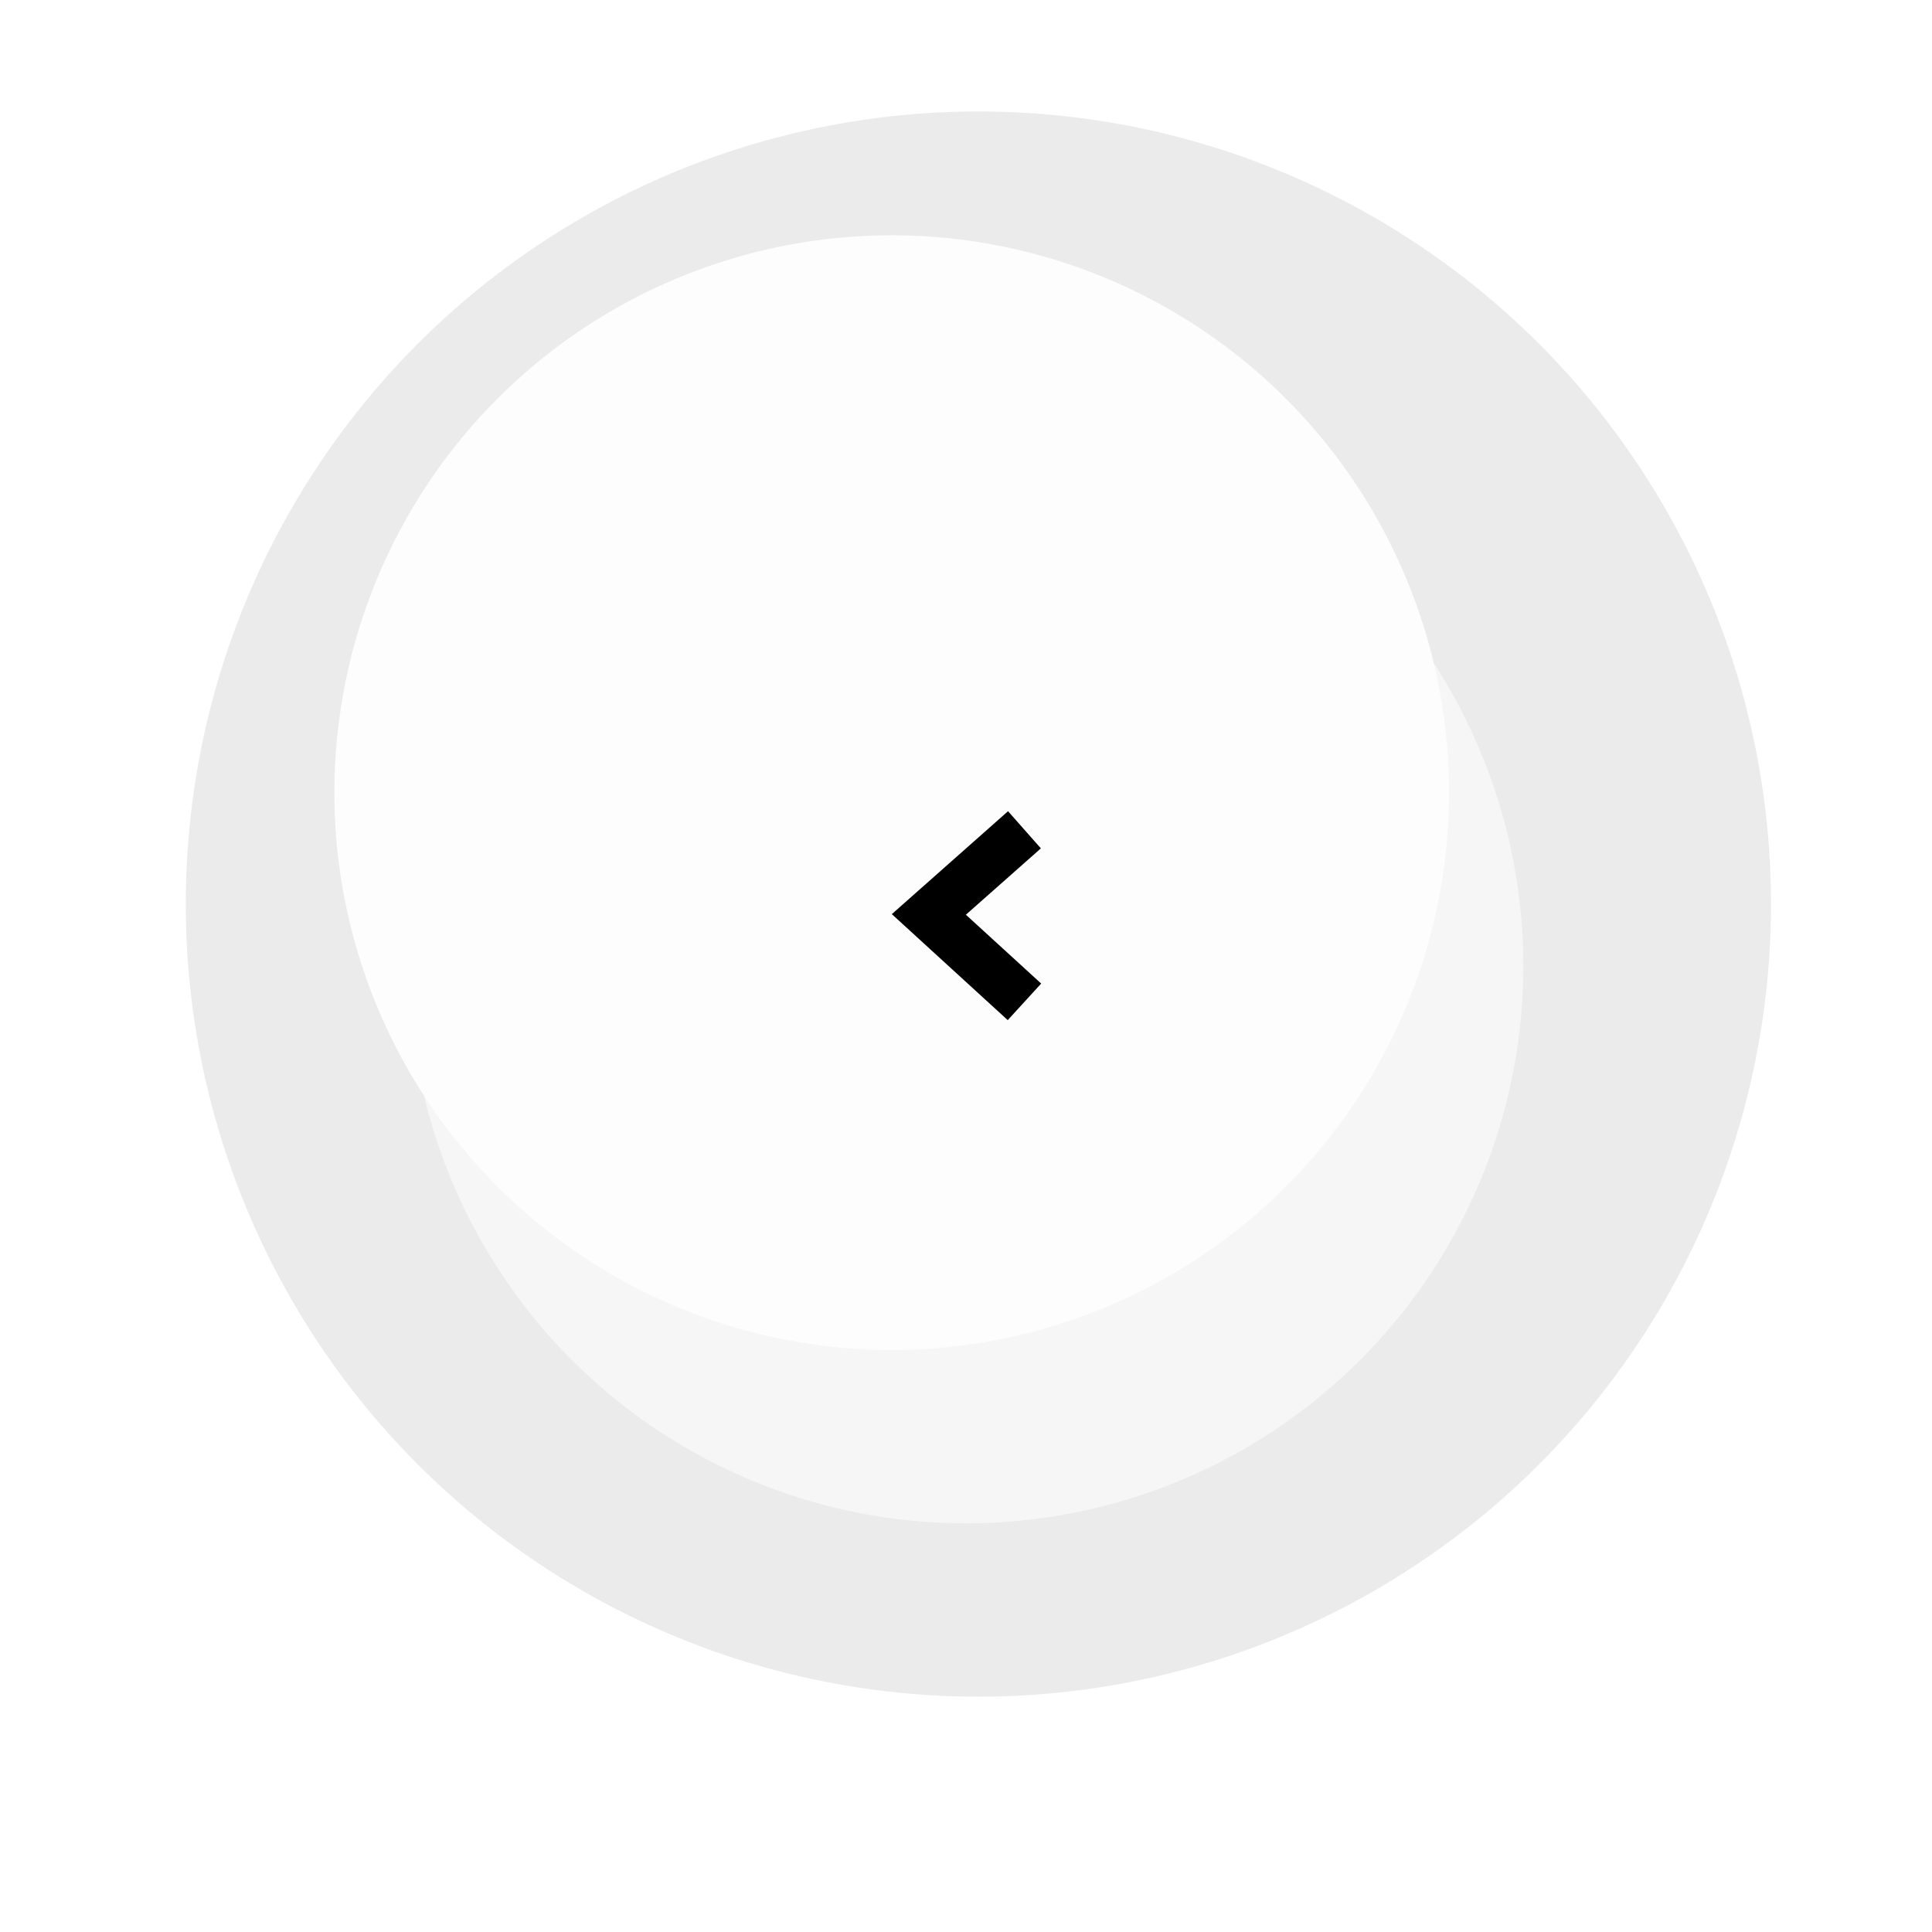 <svg xmlns="http://www.w3.org/2000/svg" xmlns:xlink="http://www.w3.org/1999/xlink" width="78" height="78" viewBox="0 0 78 78"><defs><filter id="a" x="0" y="0" width="78" height="78" filterUnits="userSpaceOnUse"><feOffset dy="3" input="SourceAlpha"/><feGaussianBlur stdDeviation="5.5" result="b"/><feFlood flood-opacity="0.302"/><feComposite operator="in" in2="b"/><feComposite in="SourceGraphic"/></filter><filter id="c" x="7.5" y="3.5" width="57" height="57" filterUnits="userSpaceOnUse"><feOffset dx="-4" dy="-5" input="SourceAlpha"/><feGaussianBlur stdDeviation="2" result="d"/><feFlood flood-color="#fff" flood-opacity="0.6"/><feComposite operator="in" in2="d"/><feComposite in="SourceGraphic"/></filter></defs><g transform="translate(-2753.438 -1656.48)"><circle cx="32" cy="32" r="32" transform="translate(2760.938 1660.98)" opacity="0.08"/><g transform="translate(2761.938 1661.98)"><g transform="matrix(1, 0, 0, 1, -8.5, -5.5)" filter="url(#a)"><circle cx="22.5" cy="22.5" r="22.5" transform="translate(16.5 13.5)" fill="#f6f6f6"/></g><g transform="matrix(1, 0, 0, 1, -8.5, -5.5)" filter="url(#c)"><path d="M22.5,0A22.5,22.5,0,1,1,0,22.5,22.5,22.5,0,0,1,22.5,0Z" transform="translate(17.5 14.5)" fill="#fdfdfd"/></g></g><g transform="translate(2790.938 1689.98)"><path d="M78,35.421l-4.68-4.279,4.692-4.155,1.326,1.5L76.31,31.166l3.04,2.779Z" transform="translate(-74.815 -27.736)"/></g></g></svg>